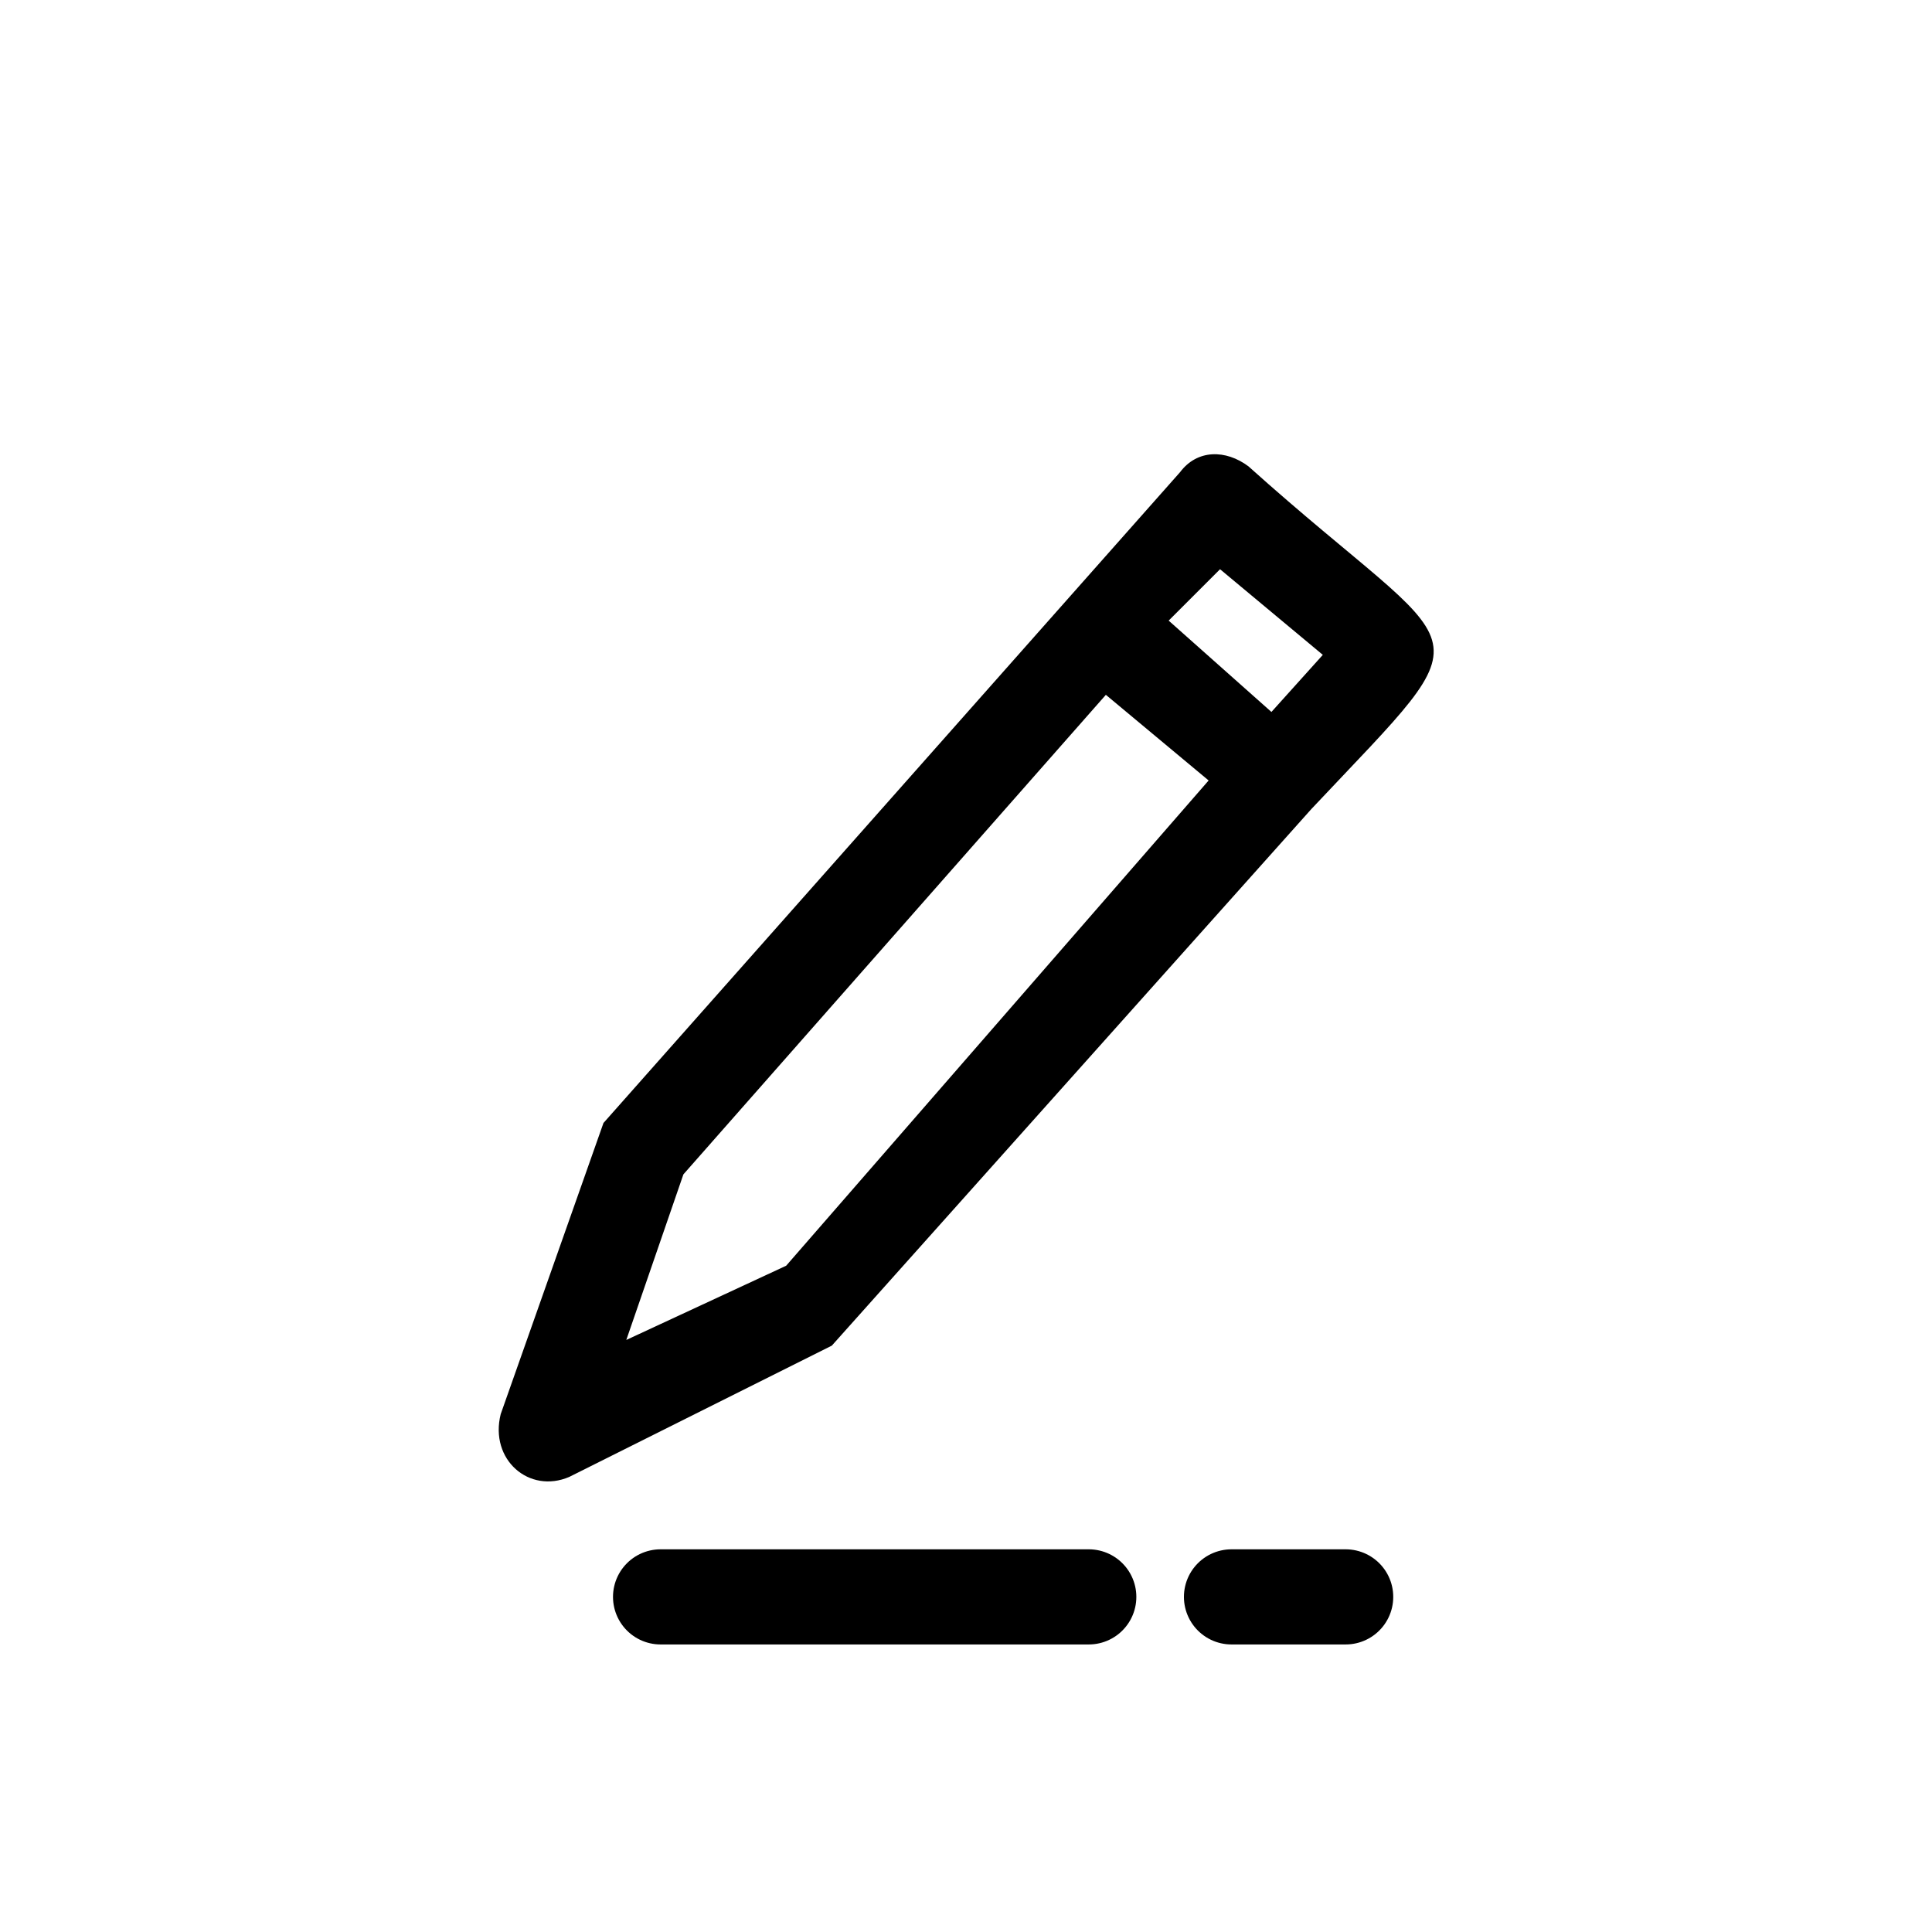 <?xml version="1.0" encoding="UTF-8"?>
<!-- The Best Svg Icon site in the world: iconSvg.co, Visit us! https://iconsvg.co -->
<svg width="800px" height="800px" version="1.1" viewBox="144 144 512 512" xmlns="http://www.w3.org/2000/svg">
 <path d="m474.89 267.62c59.004 52.953 65.055 39.336 16.641 90.777l-127.09 142.21-69.594 34.797c-10.59 4.539-21.18-4.539-18.156-16.641l27.234-77.16 152.81-172.48c4.539-6.051 12.105-6.051 18.156-1.512zm-10.59 83.211-27.234-22.695-111.96 127.09-15.129 43.875 42.363-19.668 111.96-128.6zm-10.59-42.363 27.234 24.207 13.617-15.129-27.234-22.695z"/>
 <path transform="matrix(1.513 0 0 1.513 148.09 148.09)" d="m113 277h75.001" fill="none" stroke="#000000" stroke-linecap="round" stroke-linejoin="round" stroke-width="16.665"/>
 <path transform="matrix(1.513 0 0 1.513 148.09 148.09)" d="m213 277h19.999" fill="none" stroke="#000000" stroke-linecap="round" stroke-linejoin="round" stroke-width="16.665"/>
</svg>